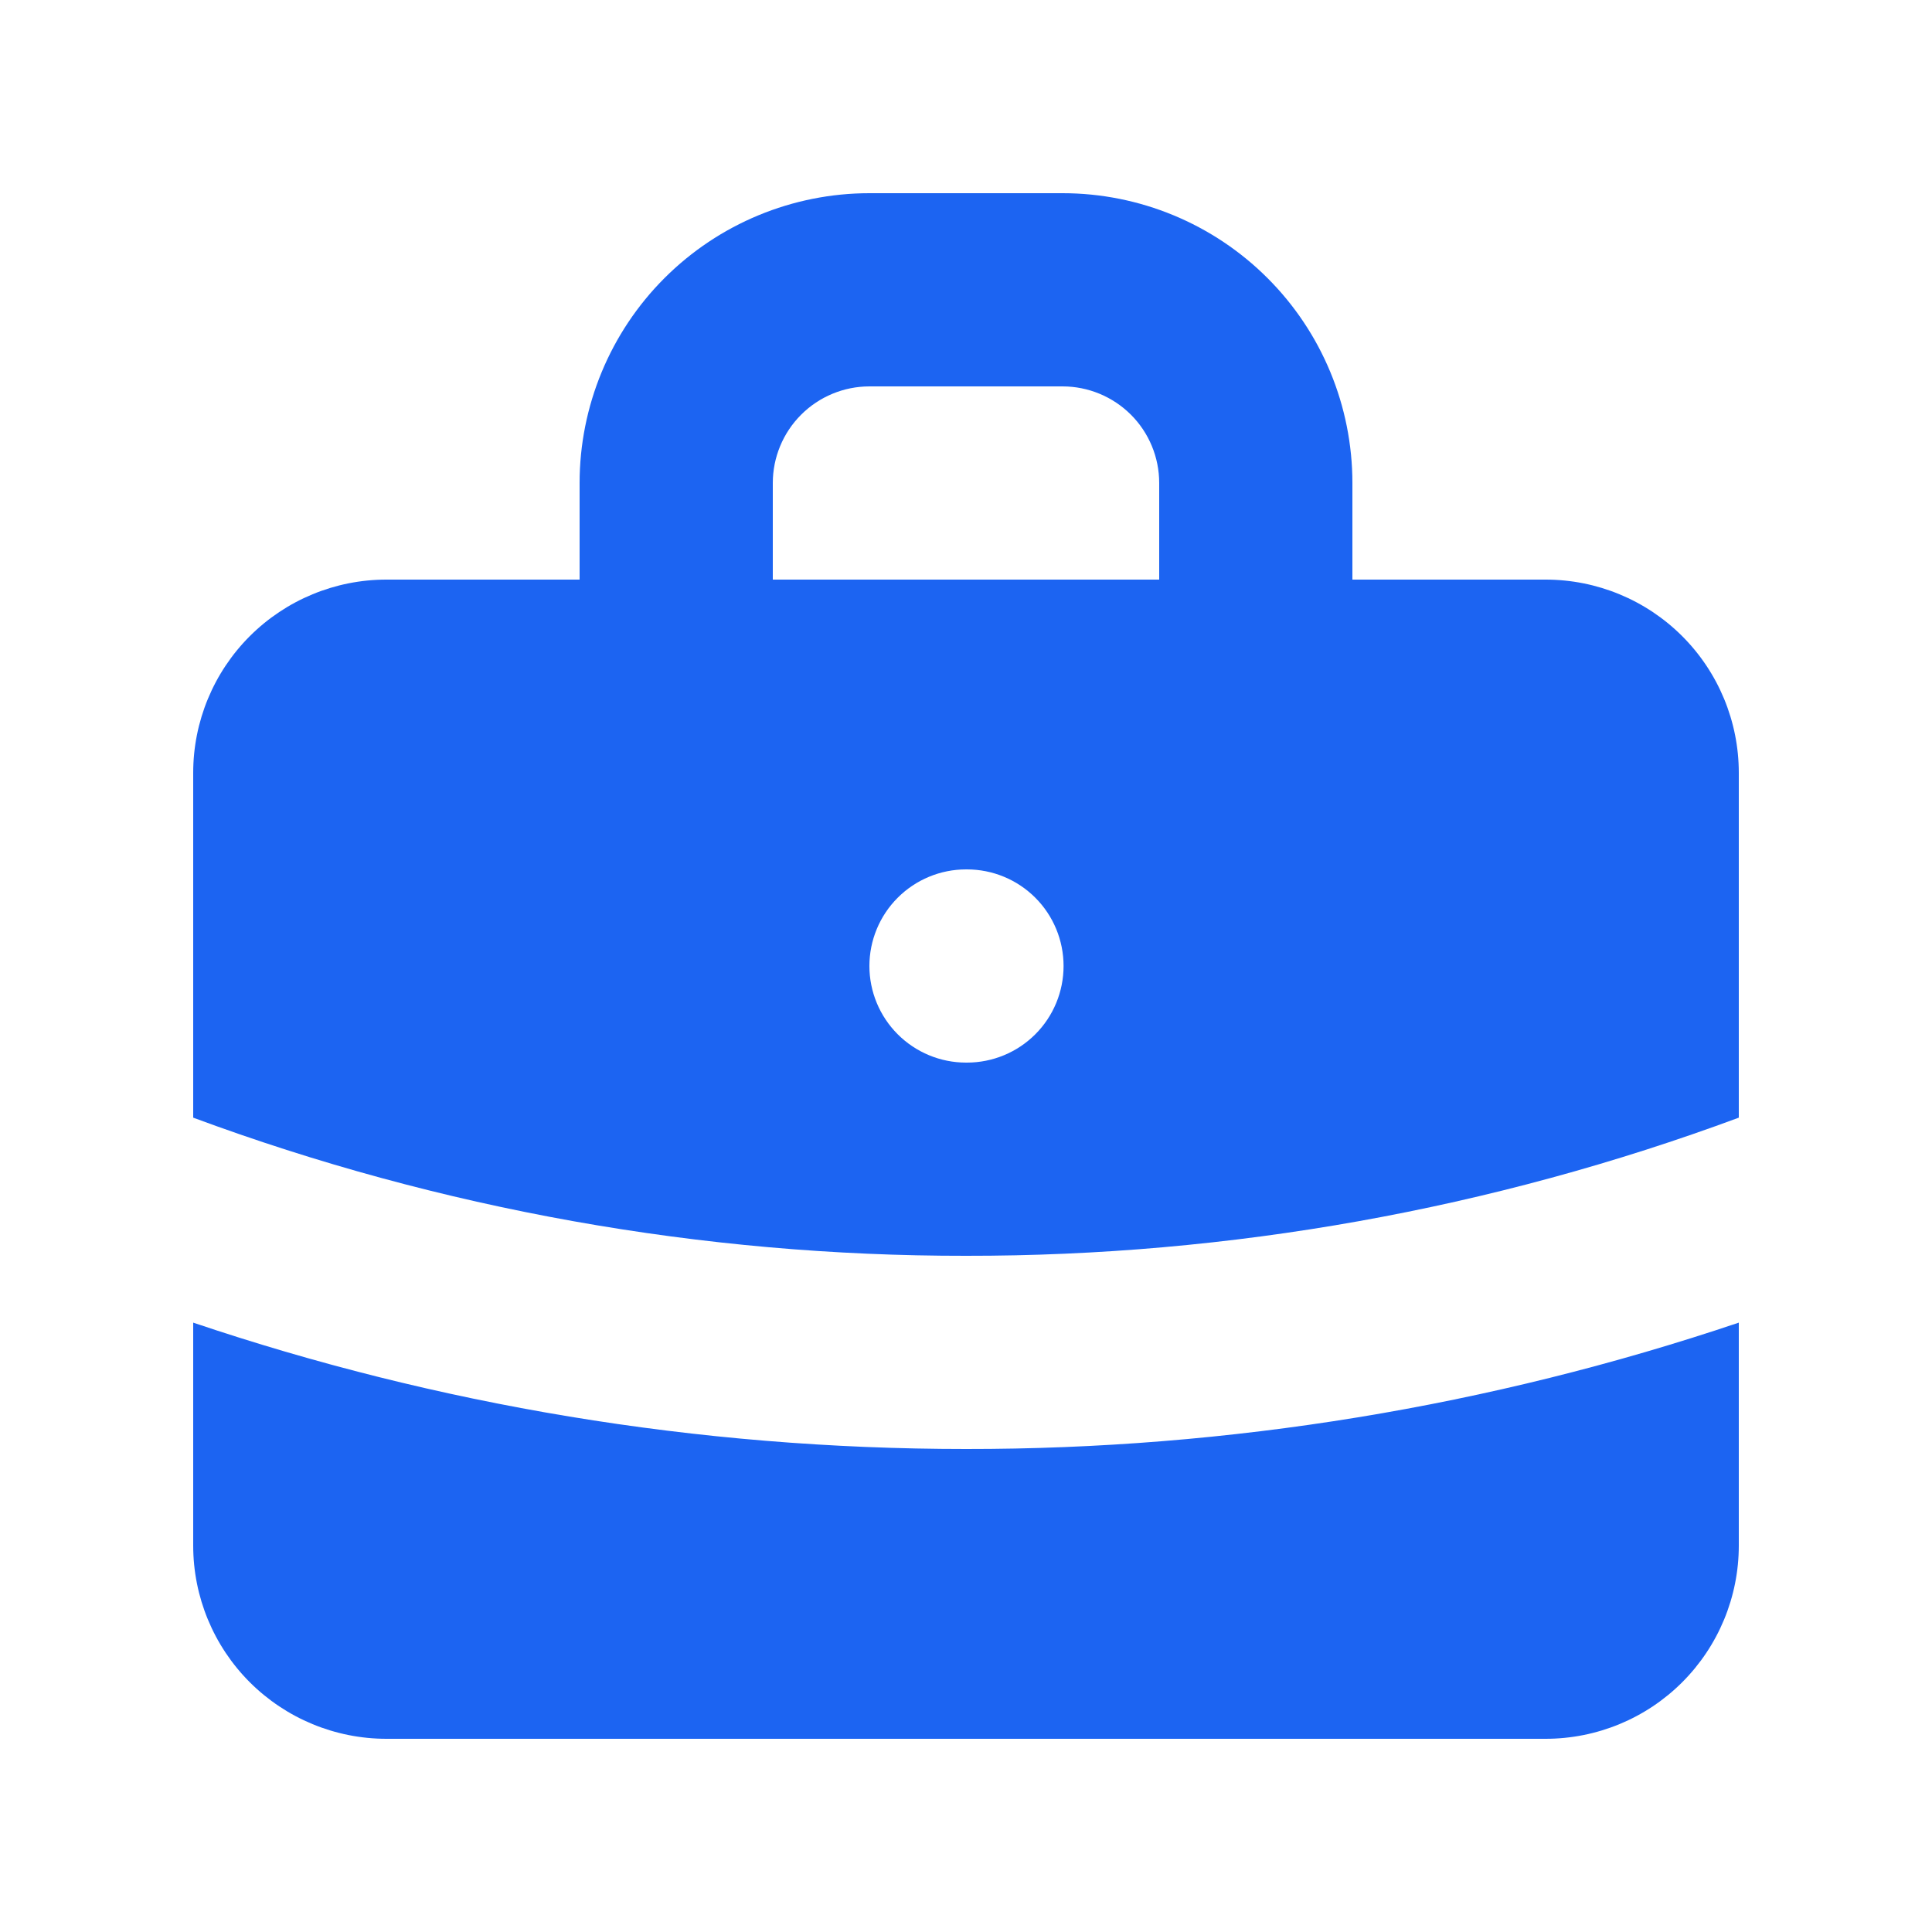 <svg width="32" height="32" viewBox="0 0 32 32" fill="none" xmlns="http://www.w3.org/2000/svg">
<g id="briefcase">
<path id="Vector" fill-rule="evenodd" clip-rule="evenodd" d="M9.6 9.6V8C9.6 6.727 10.106 5.506 11.006 4.606C11.906 3.706 13.127 3.2 14.4 3.2H17.6C18.873 3.2 20.094 3.706 20.994 4.606C21.895 5.506 22.4 6.727 22.4 8V9.6H25.6C26.449 9.6 27.263 9.937 27.863 10.537C28.463 11.137 28.8 11.951 28.8 12.8V18.512C24.704 20.03 20.369 20.805 16 20.8C11.631 20.805 7.297 20.03 3.2 18.512V12.8C3.2 11.951 3.537 11.137 4.137 10.537C4.738 9.937 5.551 9.6 6.4 9.6H9.6ZM12.8 8C12.8 7.576 12.969 7.169 13.269 6.869C13.569 6.569 13.976 6.4 14.4 6.4H17.6C18.024 6.4 18.431 6.569 18.732 6.869C19.032 7.169 19.2 7.576 19.2 8V9.6H12.8V8ZM14.4 16C14.4 15.576 14.569 15.169 14.869 14.869C15.169 14.569 15.576 14.4 16 14.4H16.016C16.441 14.4 16.848 14.569 17.148 14.869C17.448 15.169 17.616 15.576 17.616 16C17.616 16.424 17.448 16.831 17.148 17.131C16.848 17.431 16.441 17.6 16.016 17.6H16C15.576 17.6 15.169 17.431 14.869 17.131C14.569 16.831 14.4 16.424 14.4 16Z" fill="#1C64F2"/>
<path id="Vector_2" d="M3.2 21.907V25.6C3.2 26.449 3.537 27.263 4.137 27.863C4.738 28.463 5.551 28.8 6.4 28.8H25.6C26.449 28.8 27.263 28.463 27.863 27.863C28.463 27.263 28.8 26.449 28.8 25.6V21.907C24.676 23.297 20.352 24.004 16 24C11.527 24 7.221 23.264 3.2 21.907Z" fill="#1C64F2"/>
</g>
</svg>
